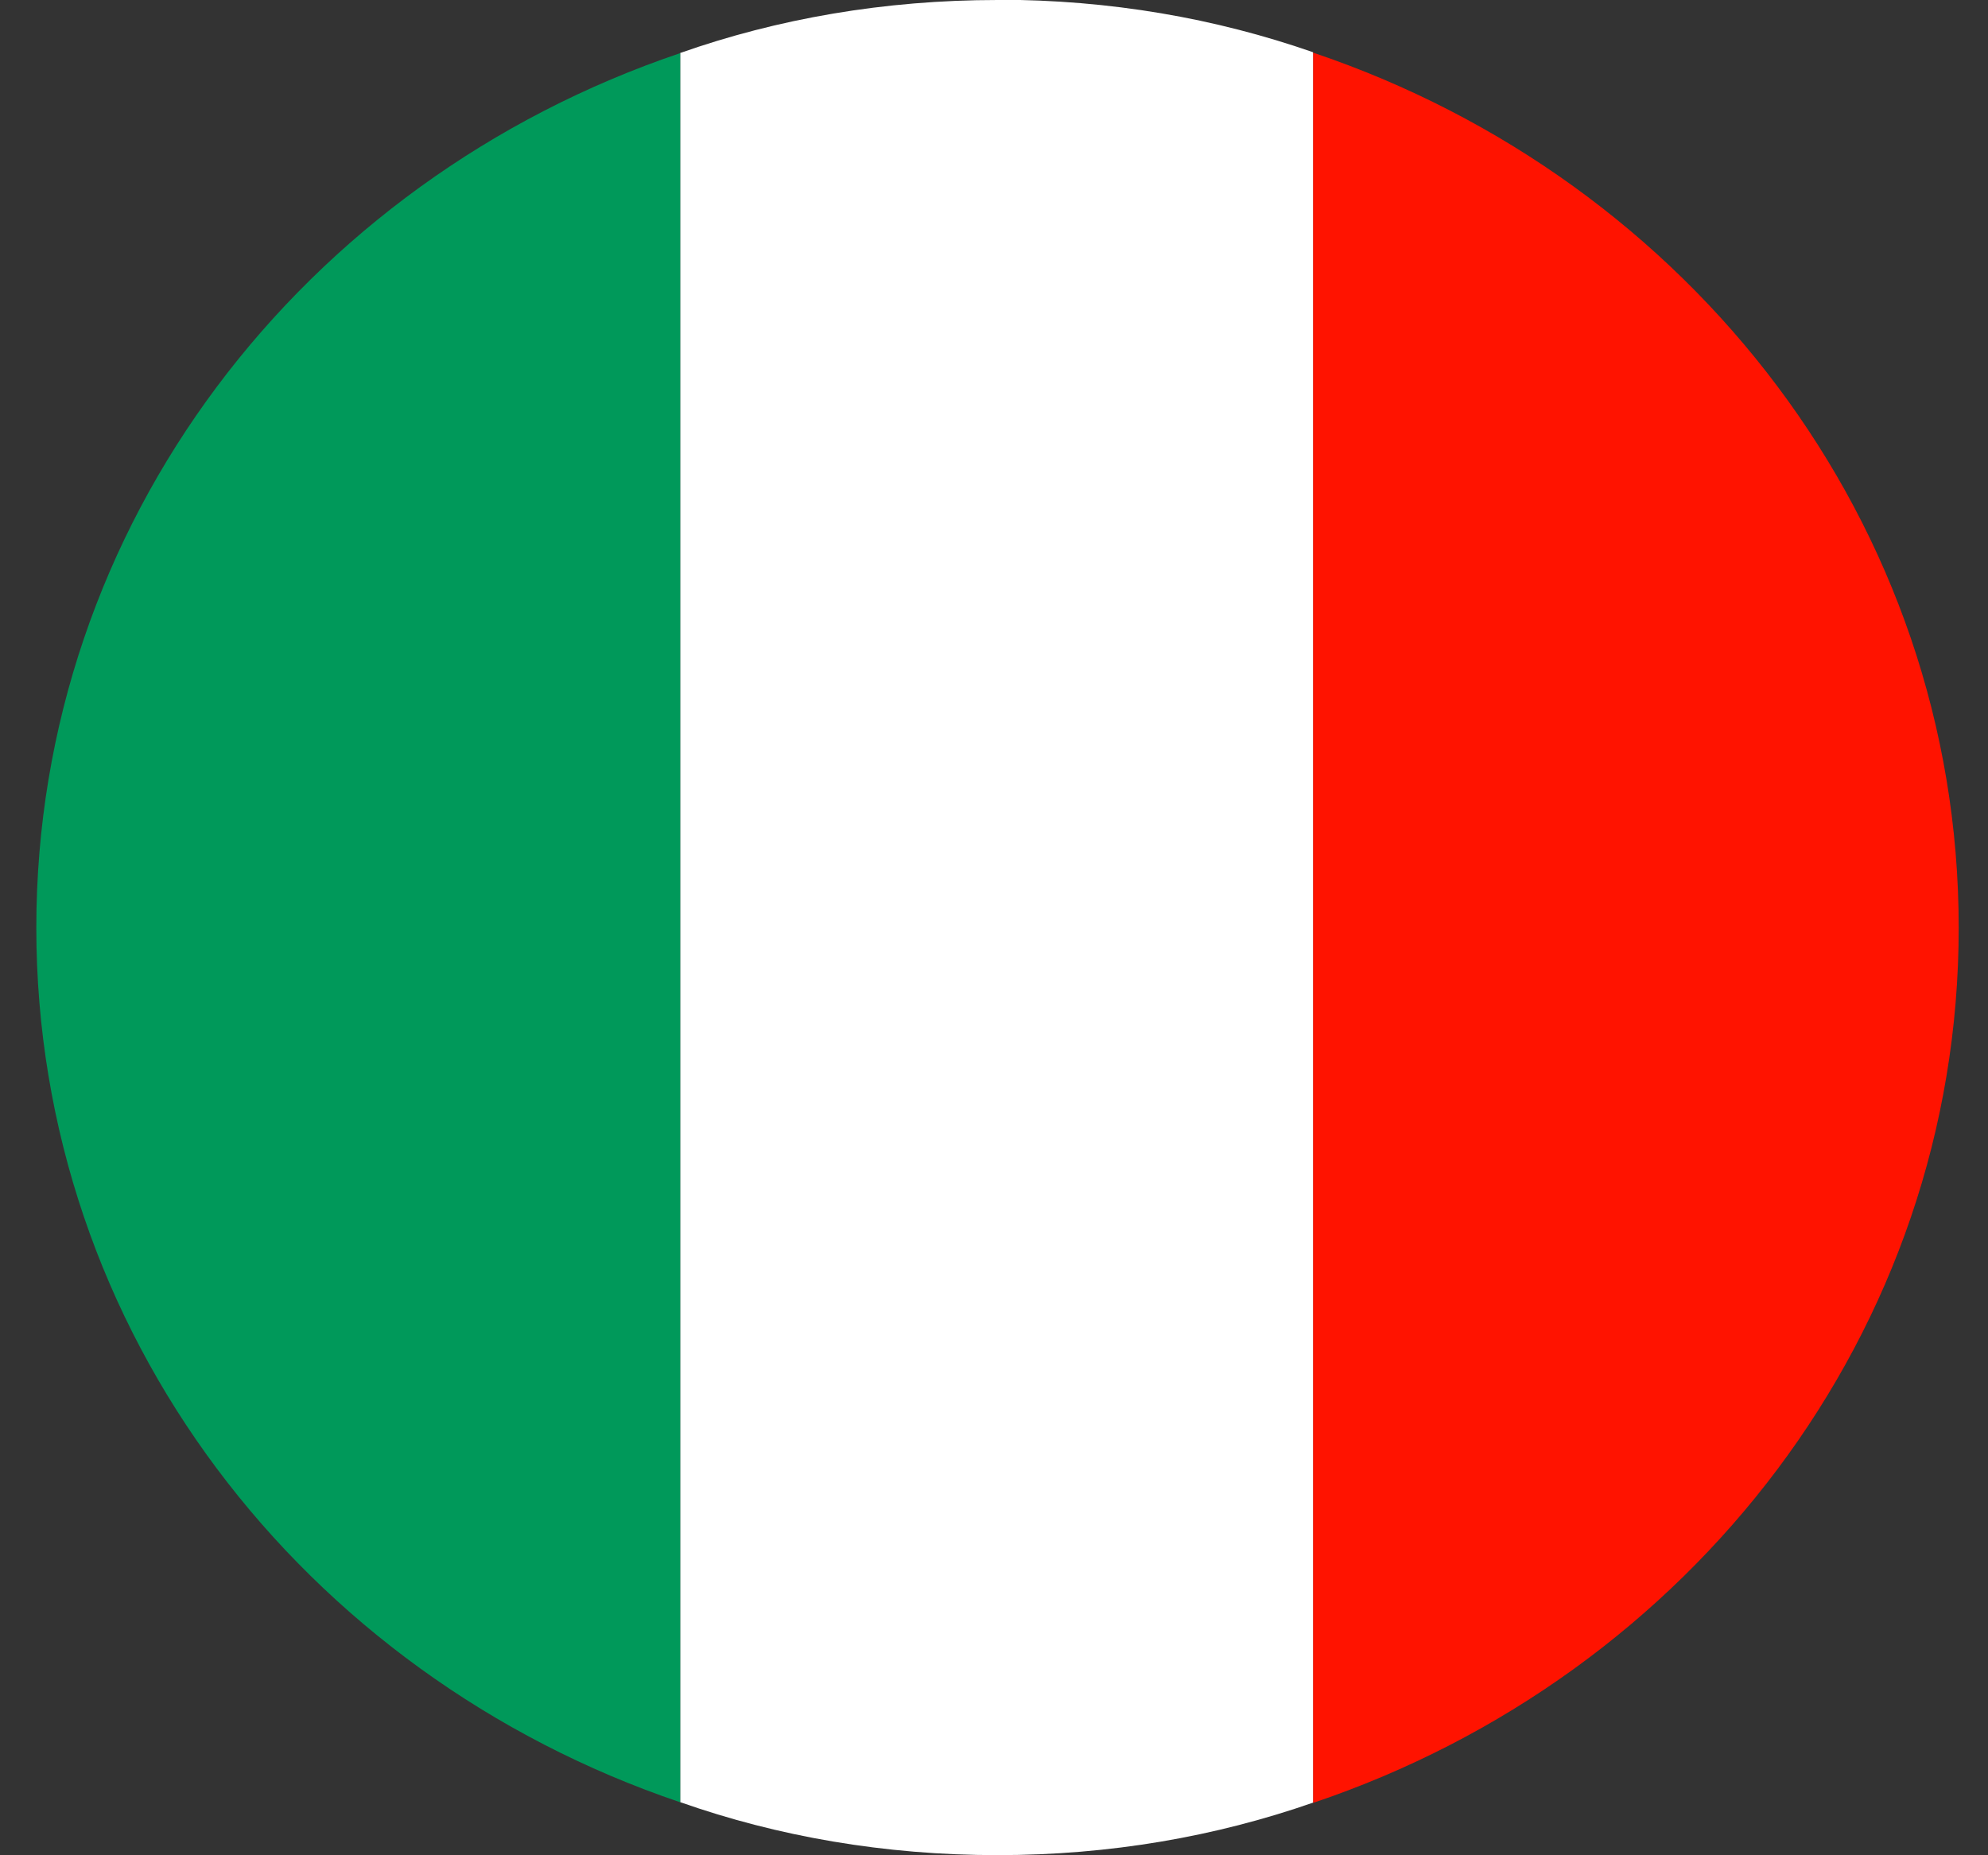 <svg height="14" viewBox="0 0 15 14" width="15" xmlns="http://www.w3.org/2000/svg"><rect x="0" y="0" width="15" height="14" fill="#333333" stroke="none"/><g fill="none" fill-rule="evenodd" transform="translate(.274)"><path d="m9.633.396v13.209c2.847-.958 4.872-3.553 4.872-6.604 0-3.051-2.026-5.646-4.872-6.604" fill="#ff1300"/><path d="m7.253 0c-.854 0-1.66.141-2.395.4v13.199c.735.259 1.54.4 2.395.4.849 0 1.646-.14 2.38-.396v-13.209c-.735-.256-1.531-.396-2.38-.396" fill="#fff"/><path d="m0 7c0 3.046 2.011 5.637 4.858 6.6v-13.199c-2.847.962-4.858 3.554-4.858 6.6" fill="#00995a"/></g></svg>